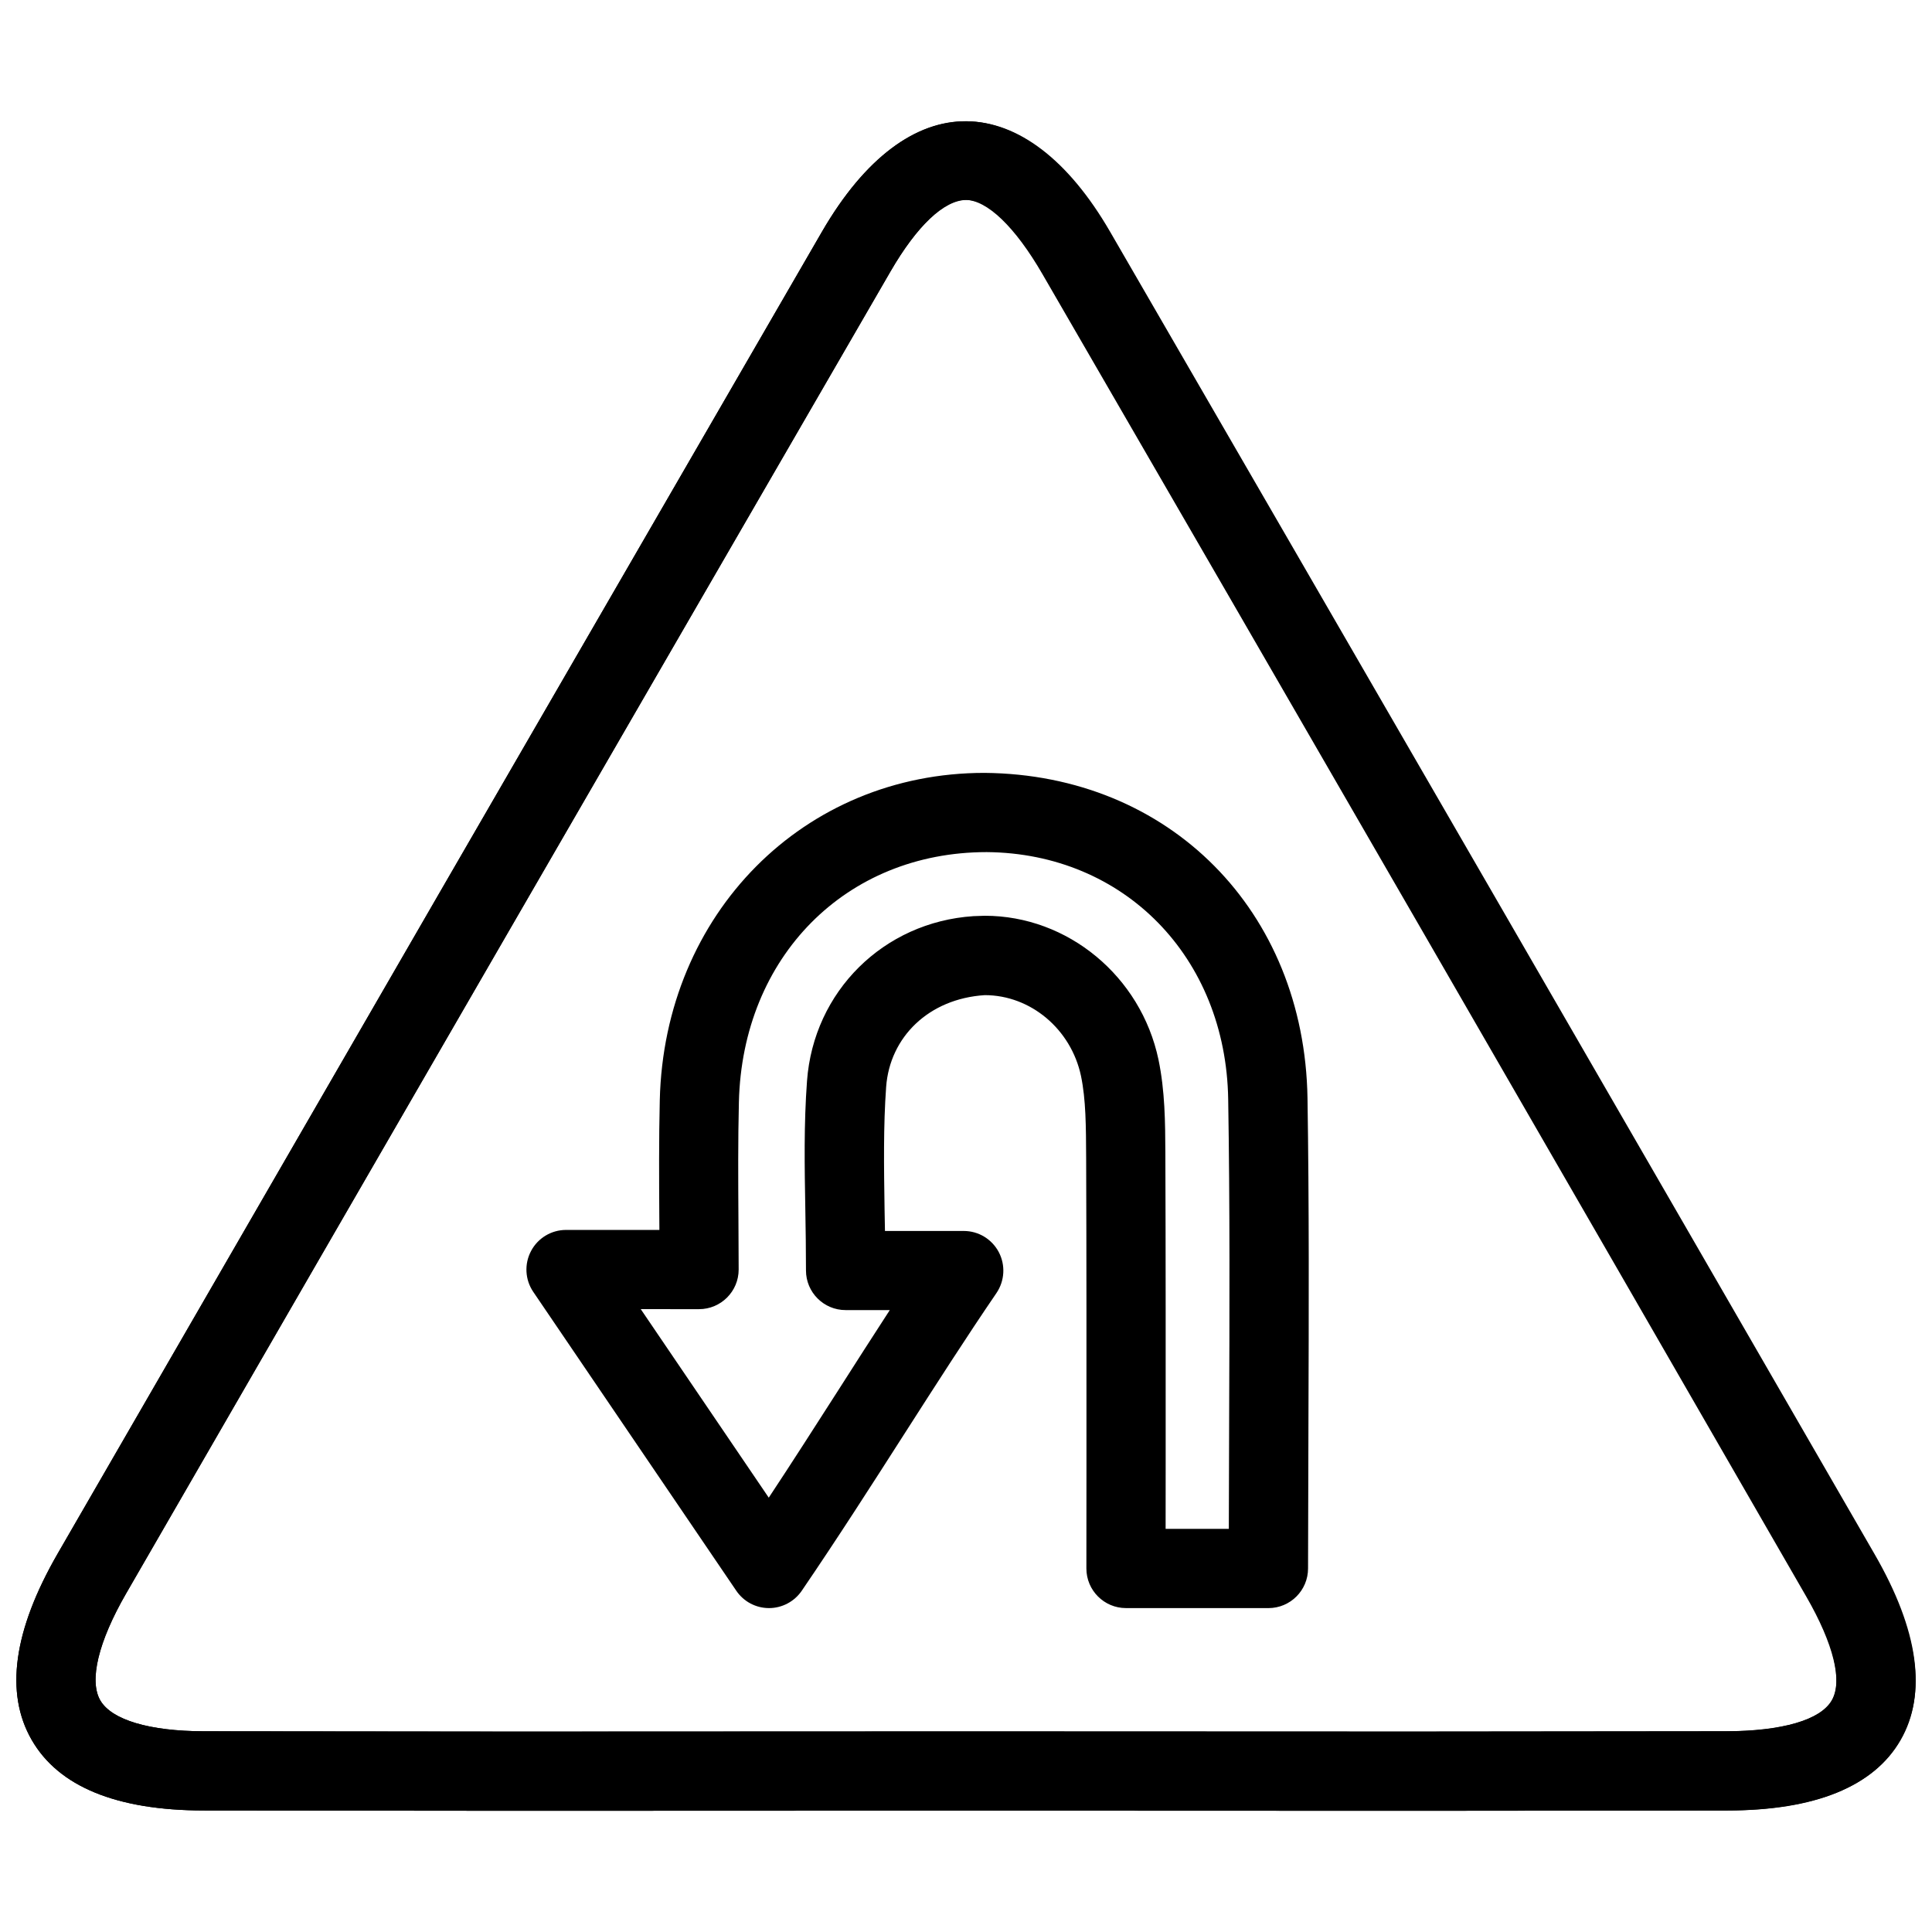 <?xml version="1.0" encoding="UTF-8"?>
<!-- Uploaded to: ICON Repo, www.svgrepo.com, Generator: ICON Repo Mixer Tools -->
<svg width="800px" height="800px" version="1.1" viewBox="144 144 512 512" xmlns="http://www.w3.org/2000/svg">
 <defs>
  <clipPath id="a">
   <path d="m148.09 176h503.81v448h-503.81z"/>
  </clipPath>
 </defs>
 <g>
  <g clip-path="url(#a)">
   <path d="m518.23 623.88-118.65-0.043-118.62 0.043-83.004-0.082c-23.113-0.043-38.438-6.34-45.555-18.703-7.16-12.426-4.848-28.988 6.824-49.27 67.469-116.84 135.02-233.66 202.62-350.44 22.734-39.215 53.57-39.023 76.578 0.715 67.617 116.78 135.08 233.64 202.47 350.53 11.523 20.027 13.812 36.336 6.781 48.535-7.094 12.324-22.715 18.598-46.434 18.641zm-118.65-21.035 118.65 0.043 82.961-0.082c15.031-0.043 25.336-3 28.297-8.145 2.898-4.996 0.418-15.031-6.801-27.543-67.344-116.88-134.81-233.73-202.43-350.48-7.242-12.512-14.695-19.668-20.469-19.668-5.625 0-12.824 6.887-19.797 18.914-67.59 116.8-135.14 233.6-202.59 350.44-7.348 12.742-9.844 23.07-6.824 28.297 3 5.164 12.973 8.164 27.414 8.188l82.961 0.082z"/>
   <path d="m519.04 623.88-118.62-0.043-119.46 0.043-83.004-0.082c-23.113-0.043-38.438-6.34-45.555-18.703-7.16-12.426-4.848-28.988 6.824-49.27 67.469-116.84 135.02-233.66 202.62-350.44 22.922-39.527 54.055-38.457 76.328 0 67.617 116.78 135.15 233.6 202.59 350.44 11.715 20.277 14 36.84 6.844 49.27-7.117 12.363-22.441 18.66-45.555 18.703zm-119.46-21.035 119.46 0.043 82.961-0.082c14.441-0.043 24.414-3.023 27.414-8.188 3.023-5.227 0.504-15.535-6.844-28.297-67.426-116.84-134.98-233.66-202.57-350.4-6.969-12.027-14.191-18.934-19.816-18.934-5.984 0-13.203 6.906-20.172 18.934-67.613 116.75-135.16 233.55-202.61 350.4-7.348 12.742-9.844 23.07-6.824 28.297 3 5.164 12.973 8.145 27.414 8.188l82.961 0.082z"/>
  </g>
  <path d="m347.79 570.16c-3.484 0-6.719-1.723-8.668-4.598l-53.801-79.203c-2.184-3.211-2.414-7.391-0.586-10.832 1.805-3.422 5.375-5.582 9.258-5.582h24.75l-0.02-3.234c-0.062-10.328-0.125-20.738 0.125-31.152 1.176-49.438 38.145-86.738 86.047-86.738 49.141 0.441 84.785 36.652 85.605 86.152 0.441 27.941 0.355 56.992 0.25 86.195l-0.105 38.5c0 5.793-4.703 10.496-10.496 10.496l-37.75-0.004c-5.793 0-10.496-4.703-10.496-10.496l0.02-28.508c0-26.703 0.02-54.012-0.082-80.105-0.043-8.691-0.062-15.598-1.363-21.895-2.625-12.406-13.352-21.434-25.504-21.434-14.863 0.945-25.168 11.125-26.137 24.309-0.754 10.434-0.586 21.141-0.418 32.477 0.043 1.891 0.082 3.801 0.105 5.711h20.887c3.906 0 7.453 2.164 9.277 5.606 1.805 3.441 1.574 7.598-0.609 10.832-8.039 11.777-16.078 24.328-24.309 37.176-8.816 13.77-17.844 27.879-27.312 41.754-1.953 2.852-5.207 4.574-8.668 4.574zm105.11-20.992h16.75l0.082-28.086c0.105-29.074 0.211-57.98-0.25-85.793-0.609-37.617-27.543-65.16-63.984-65.473-37.43 0-64.781 27.855-65.684 66.25-0.25 10.203-0.188 20.402-0.125 30.523l0.062 13.855c0 5.793-4.703 10.496-10.496 10.496l-15.449-0.004 33.922 49.961c6.277-9.488 12.363-19.02 18.367-28.383 4.617-7.242 9.195-14.379 13.707-21.328h-11.715c-5.793 0-10.496-4.703-10.496-10.496 0-5.438-0.082-10.707-0.168-15.871-0.211-11.82-0.398-22.965 0.441-34.344 1.742-23.742 20.277-42.109 44.082-43.684l3.023-0.105c22.02 0 41.375 16.039 46.035 38.102 1.742 8.375 1.785 16.688 1.828 24.73 0.105 27.543 0.082 54.852 0.082 81.598z"/>
 </g>
</svg>